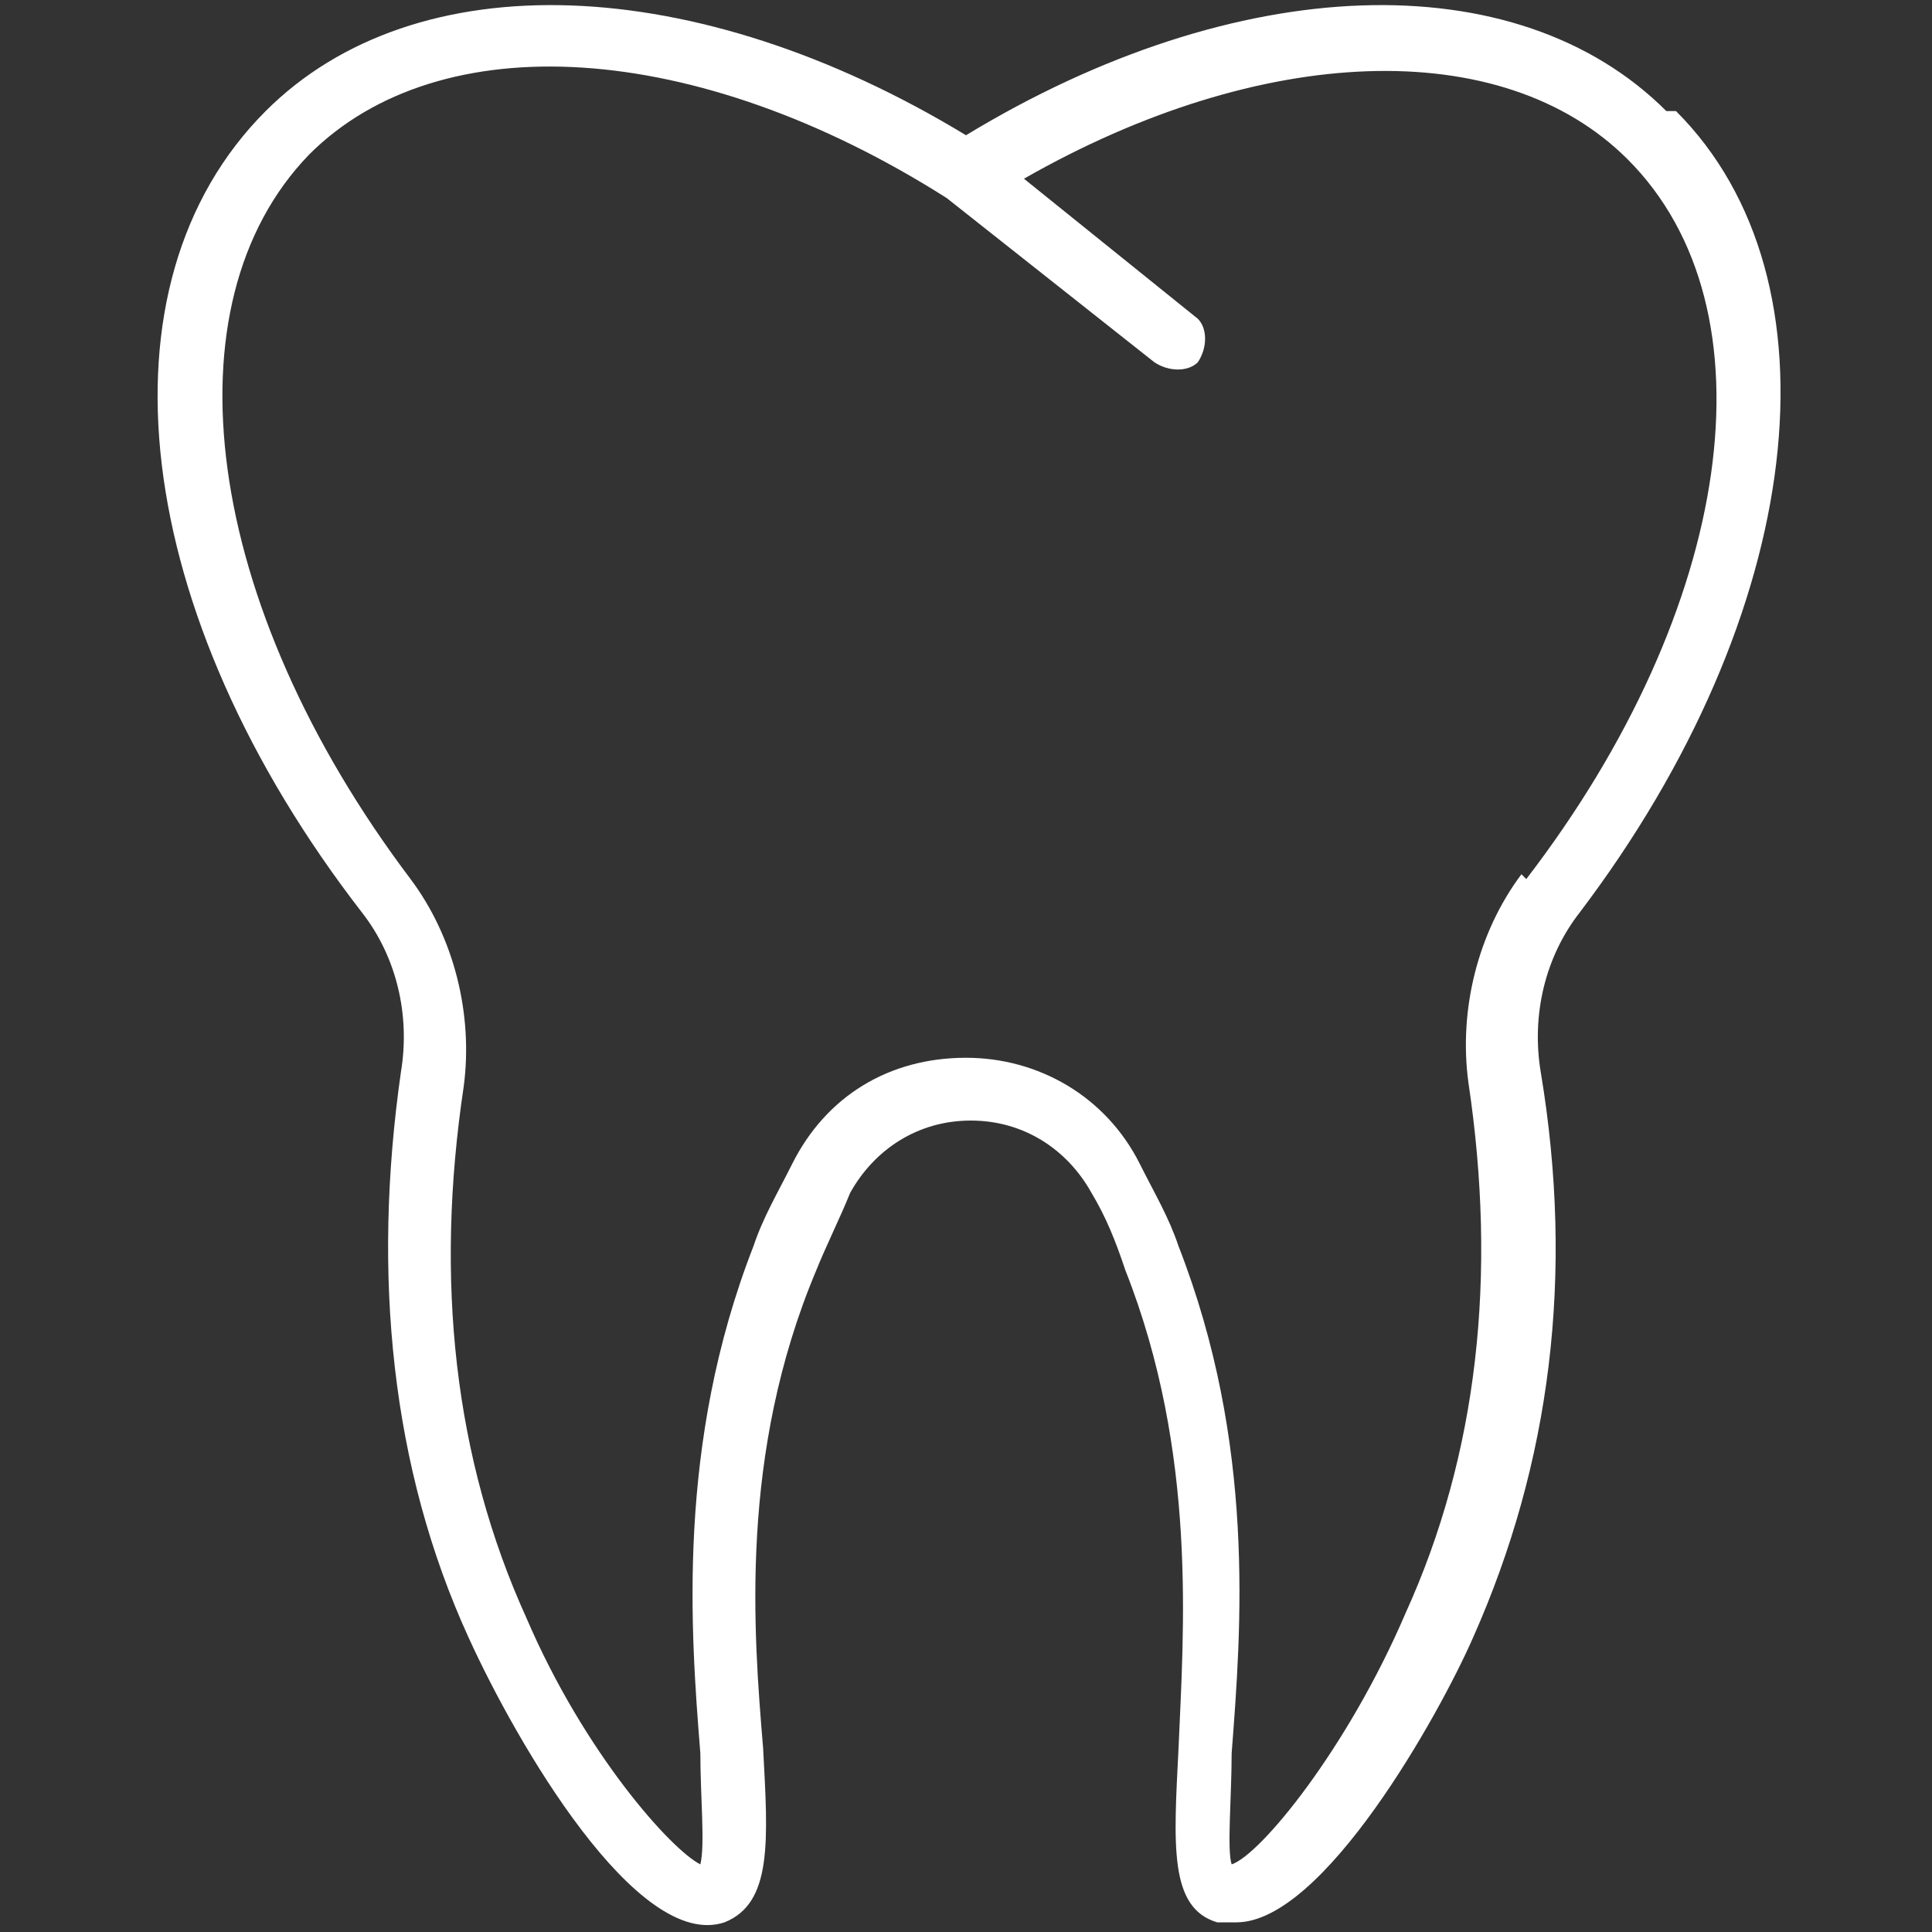 <?xml version="1.0" encoding="UTF-8"?>
<svg xmlns="http://www.w3.org/2000/svg" version="1.1" viewBox="0 0 40 40">
  <rect x="0" y="0" width="40" height="40" fill="#333333" stroke="none"/>
  <defs>
    <style>
      .cls-1 {
        fill: #fff;
      }
    </style>
  </defs>
  <g>
    <g id="Layer_1">
      <path class="cls-1" d="M34.5,2.3c-3.1-3.1-8.9-2.9-14.5.5C14.4-.6,8.6-.8,5.5,2.3c-3.6,3.6-2.8,10.4,2,16.6.7.9,1,2.1.8,3.3-.6,4.2-.2,8.2,1.4,11.7,1,2.2,3.5,6.5,5.3,5.9,1-.4.9-1.7.8-3.6-.2-2.4-.5-6.1,1.1-9.9.2-.5.5-1.1.7-1.6.5-.9,1.4-1.5,2.5-1.5s2,.6,2.5,1.5c.3.5.5,1,.7,1.6,1.5,3.8,1.2,7.5,1.1,9.9-.1,2-.2,3.3.8,3.6.1,0,.2,0,.4,0,1.8,0,4.2-4.3,4.9-5.9,1.6-3.6,2.1-7.5,1.4-11.7-.2-1.2.1-2.4.8-3.3,4.7-6.2,5.5-13.1,2-16.6ZM31.5,18.1c-.9,1.2-1.3,2.8-1.1,4.3.6,4,.2,7.7-1.3,11-1.2,2.8-3,5-3.6,5.2-.1-.3,0-1.4,0-2.3.2-2.6.5-6.4-1.1-10.5-.2-.6-.5-1.1-.8-1.7-.7-1.4-2.1-2.2-3.6-2.2h0c-1.6,0-2.9.8-3.6,2.2-.3.6-.6,1.1-.8,1.7-1.6,4.1-1.3,8-1.1,10.5,0,.9.1,1.9,0,2.3-.6-.3-2.4-2.3-3.6-5.1-1.5-3.3-1.9-7-1.3-11,.2-1.5-.2-3.1-1.1-4.3C4.2,12.5,3.4,6.3,6.4,3.2c2.7-2.7,8-2.4,13.2.9,0,0,0,0,0,0l4.3,3.4c.3.2.7.2.9,0,.2-.3.2-.7,0-.9l-3.6-2.9c4.9-2.8,9.9-3,12.5-.4,3.1,3.1,2.2,9.3-2.1,14.9Z"></path>
    </g>
  </g>
</svg>
